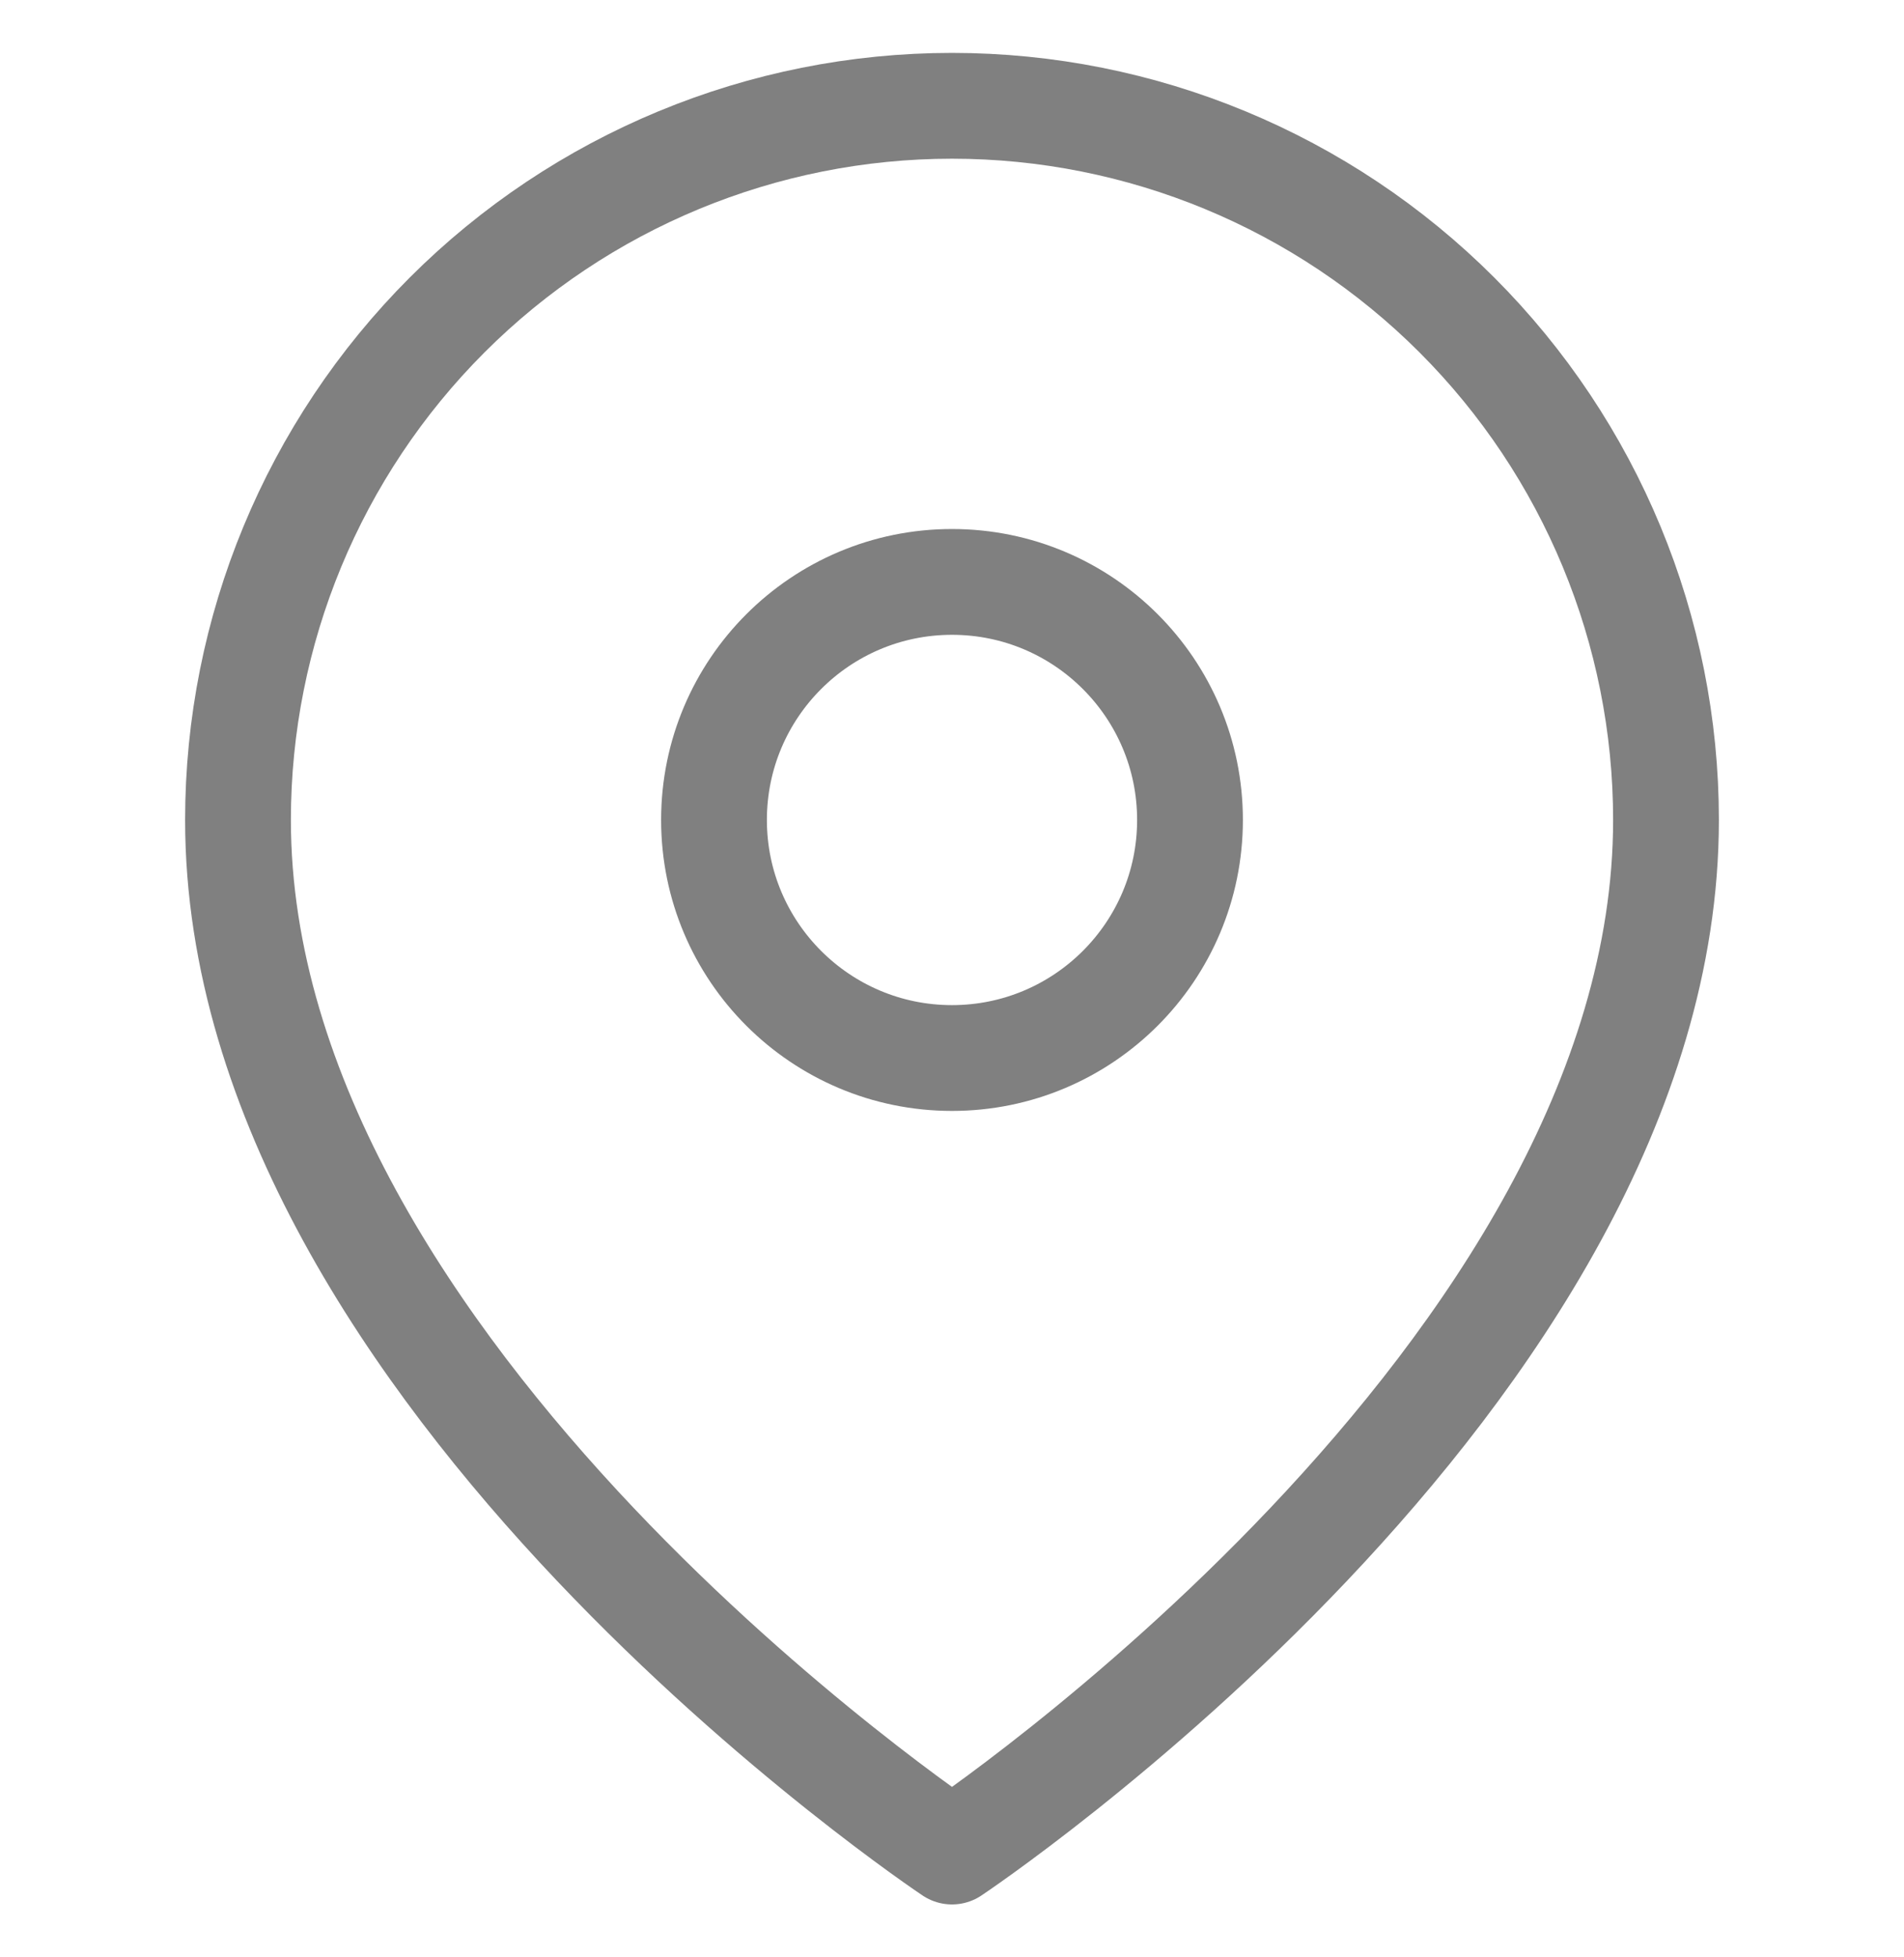 <svg xmlns="http://www.w3.org/2000/svg" width="36" height="37" viewBox="0 0 36 37" fill="none">
  <path d="M31.5 15.5C31.5 26 18 35 18 35C18 35 4.5 26 4.5 15.5C4.5 11.92 5.922 8.486 8.454 5.954C10.986 3.422 14.42 2 18 2C21.58 2 25.014 3.422 27.546 5.954C30.078 8.486 31.5 11.92 31.5 15.5Z" stroke="#808080" stroke-width="2" stroke-linecap="round" stroke-linejoin="round"/>
  <path d="M18 20C20.485 20 22.5 17.985 22.5 15.5C22.5 13.015 20.485 11 18 11C15.515 11 13.5 13.015 13.5 15.5C13.5 17.985 15.515 20 18 20Z" stroke="#808080" stroke-width="2" stroke-linecap="round" stroke-linejoin="round"/>
</svg>